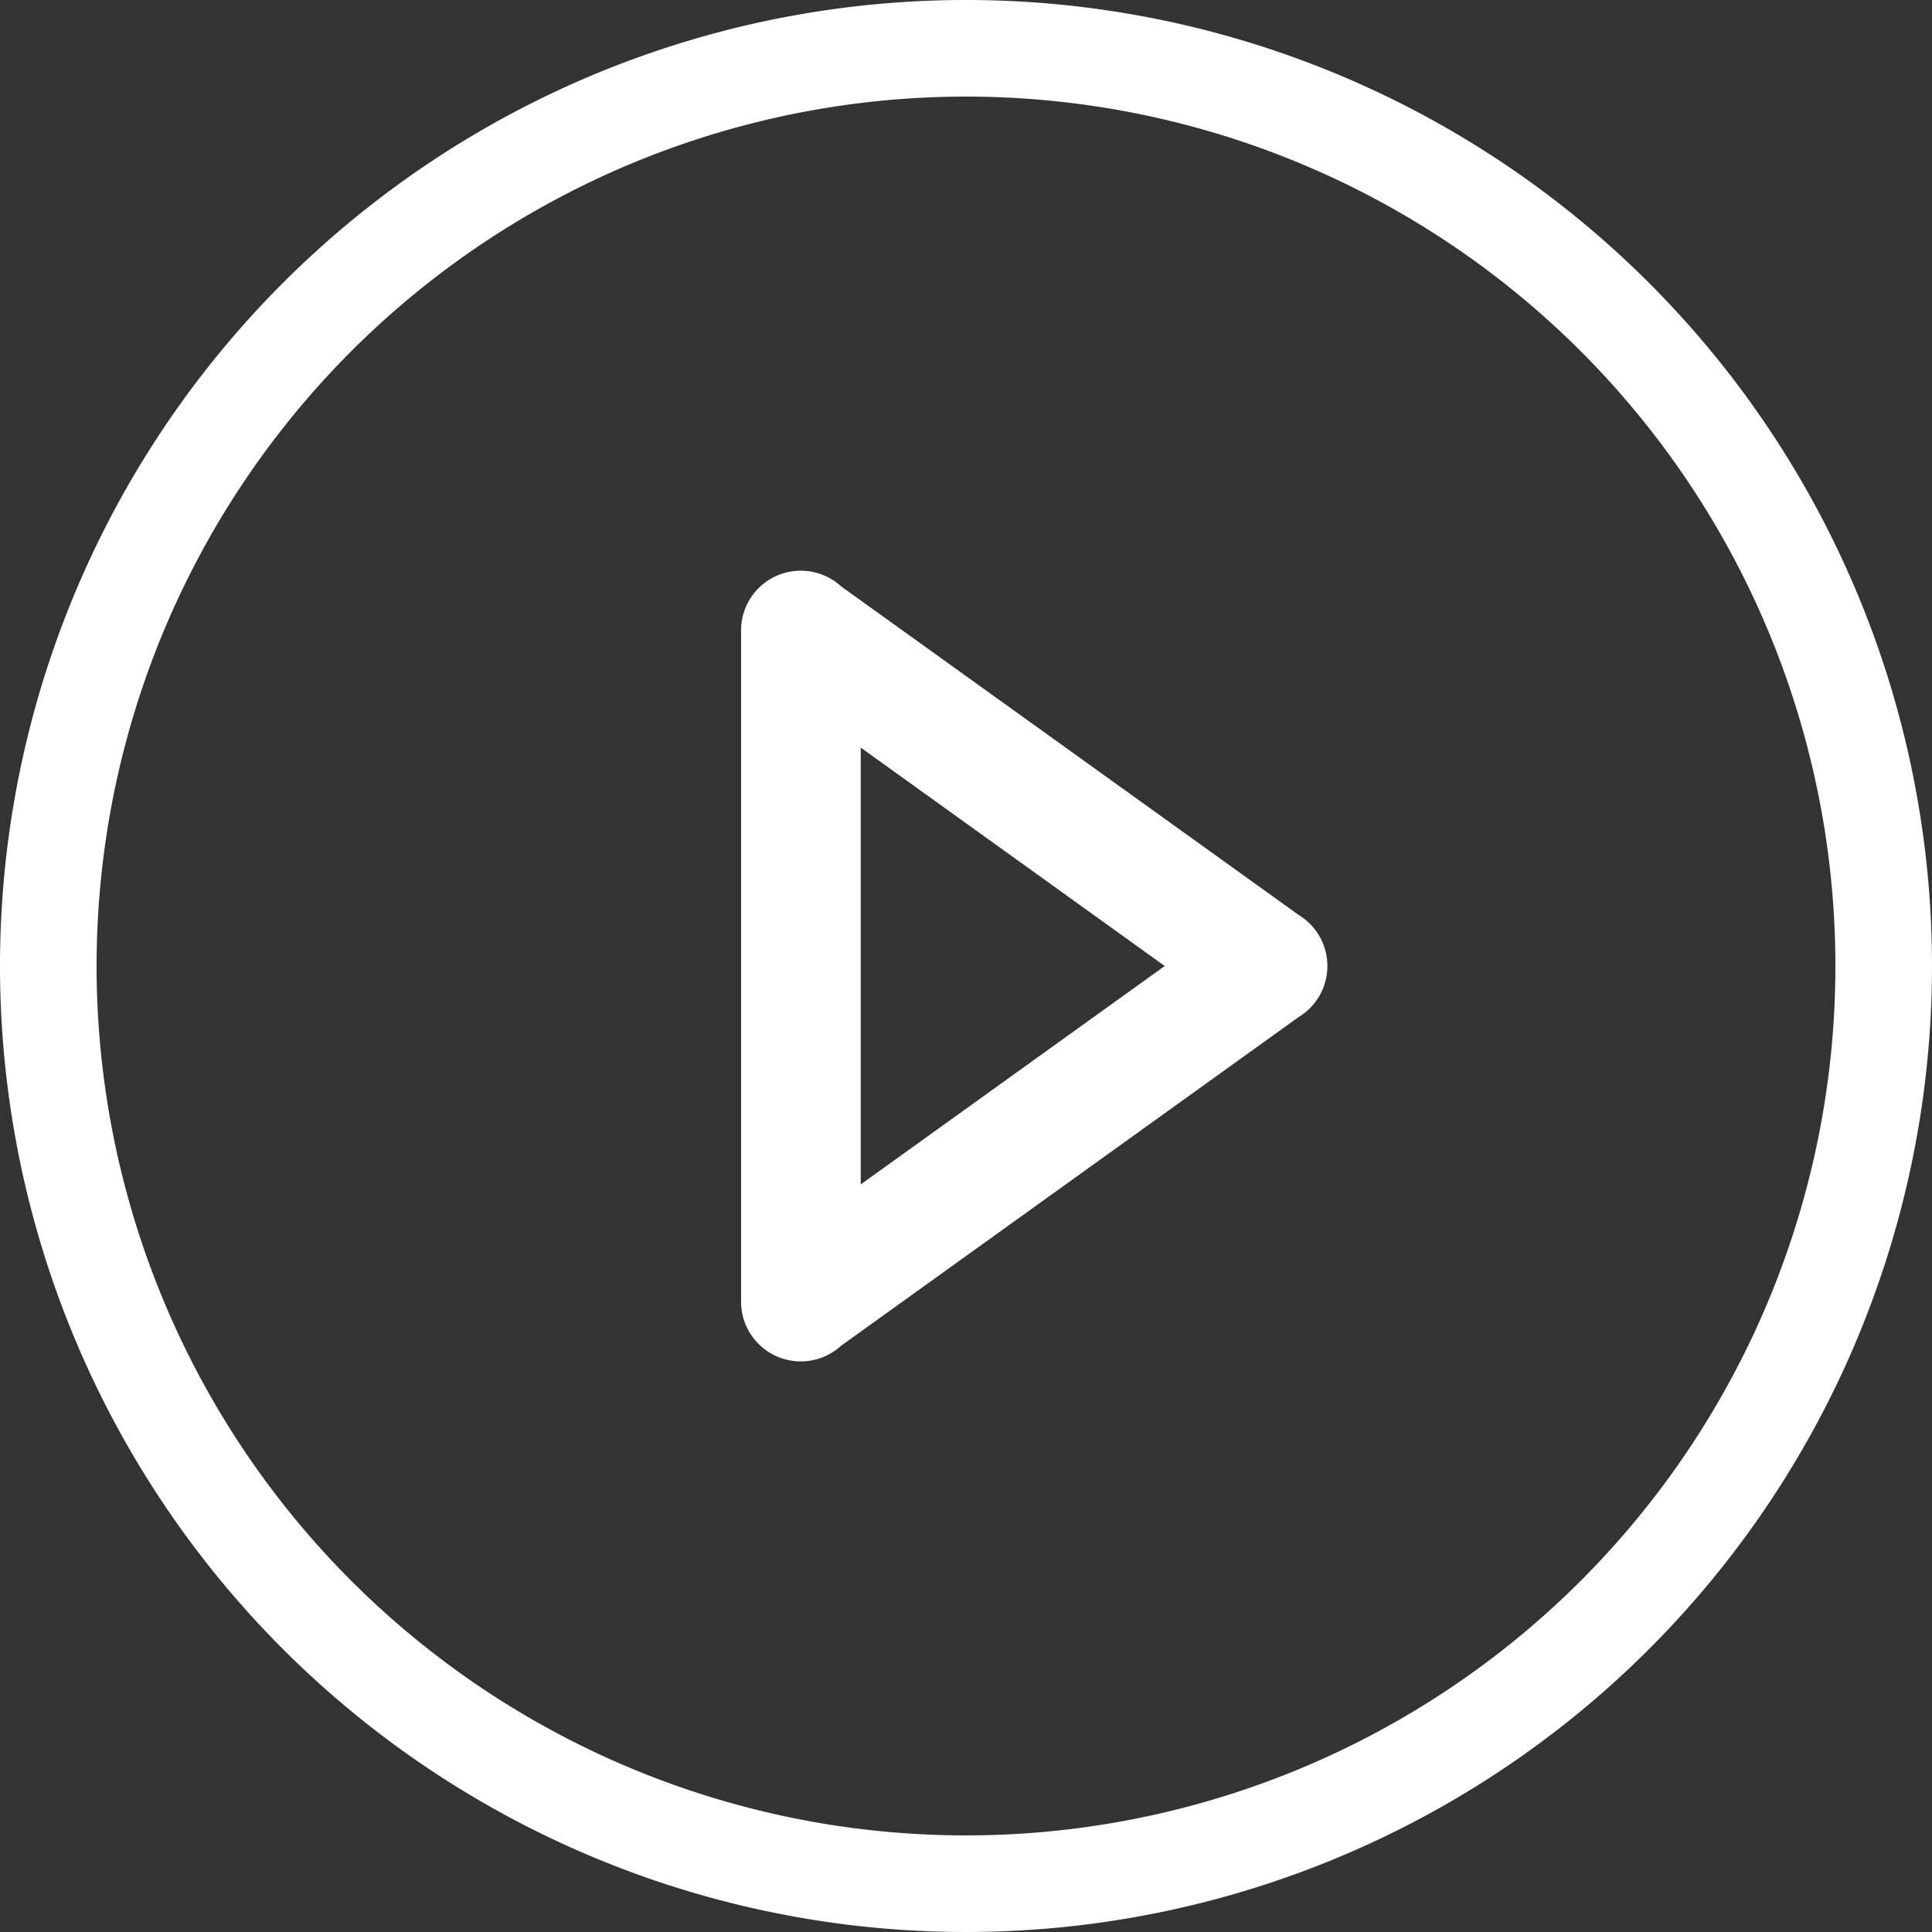 <svg xmlns="http://www.w3.org/2000/svg" xmlns:xlink="http://www.w3.org/1999/xlink" width="60" height="60" viewBox="0 0 60 60">
  <rect x="0" y="0" width="60" height="60" fill="#333333" stroke="none"/>
  <defs>
    <clipPath id="clip-path">
      <rect id="Rectangle_5098" data-name="Rectangle 5098" width="60" height="60" fill="#fff"/>
    </clipPath>
  </defs>
  <g id="Groupe_7697" data-name="Groupe 7697" clip-path="url(#clip-path)">
    <path id="Tracé_32830" data-name="Tracé 32830" d="M30,0A30,30,0,1,0,60,30,30,30,0,0,0,30,0M49.092,49.092A27,27,0,1,1,10.908,10.908,27,27,0,0,1,49.092,49.092" fill="#fff"/>
    <path id="Tracé_32831" data-name="Tracé 32831" d="M126.033,94.41,111.817,84.2a1.854,1.854,0,0,0-3.1,1.332h0V106.46h0a1.854,1.854,0,0,0,3.1,1.333l14.216-10.213a1.854,1.854,0,0,0,0-3.17m-13.6,8.368V89.212l9.441,6.783Z" transform="translate(-85.702 -65.995)" fill="#fff"/>
  </g>
</svg>
